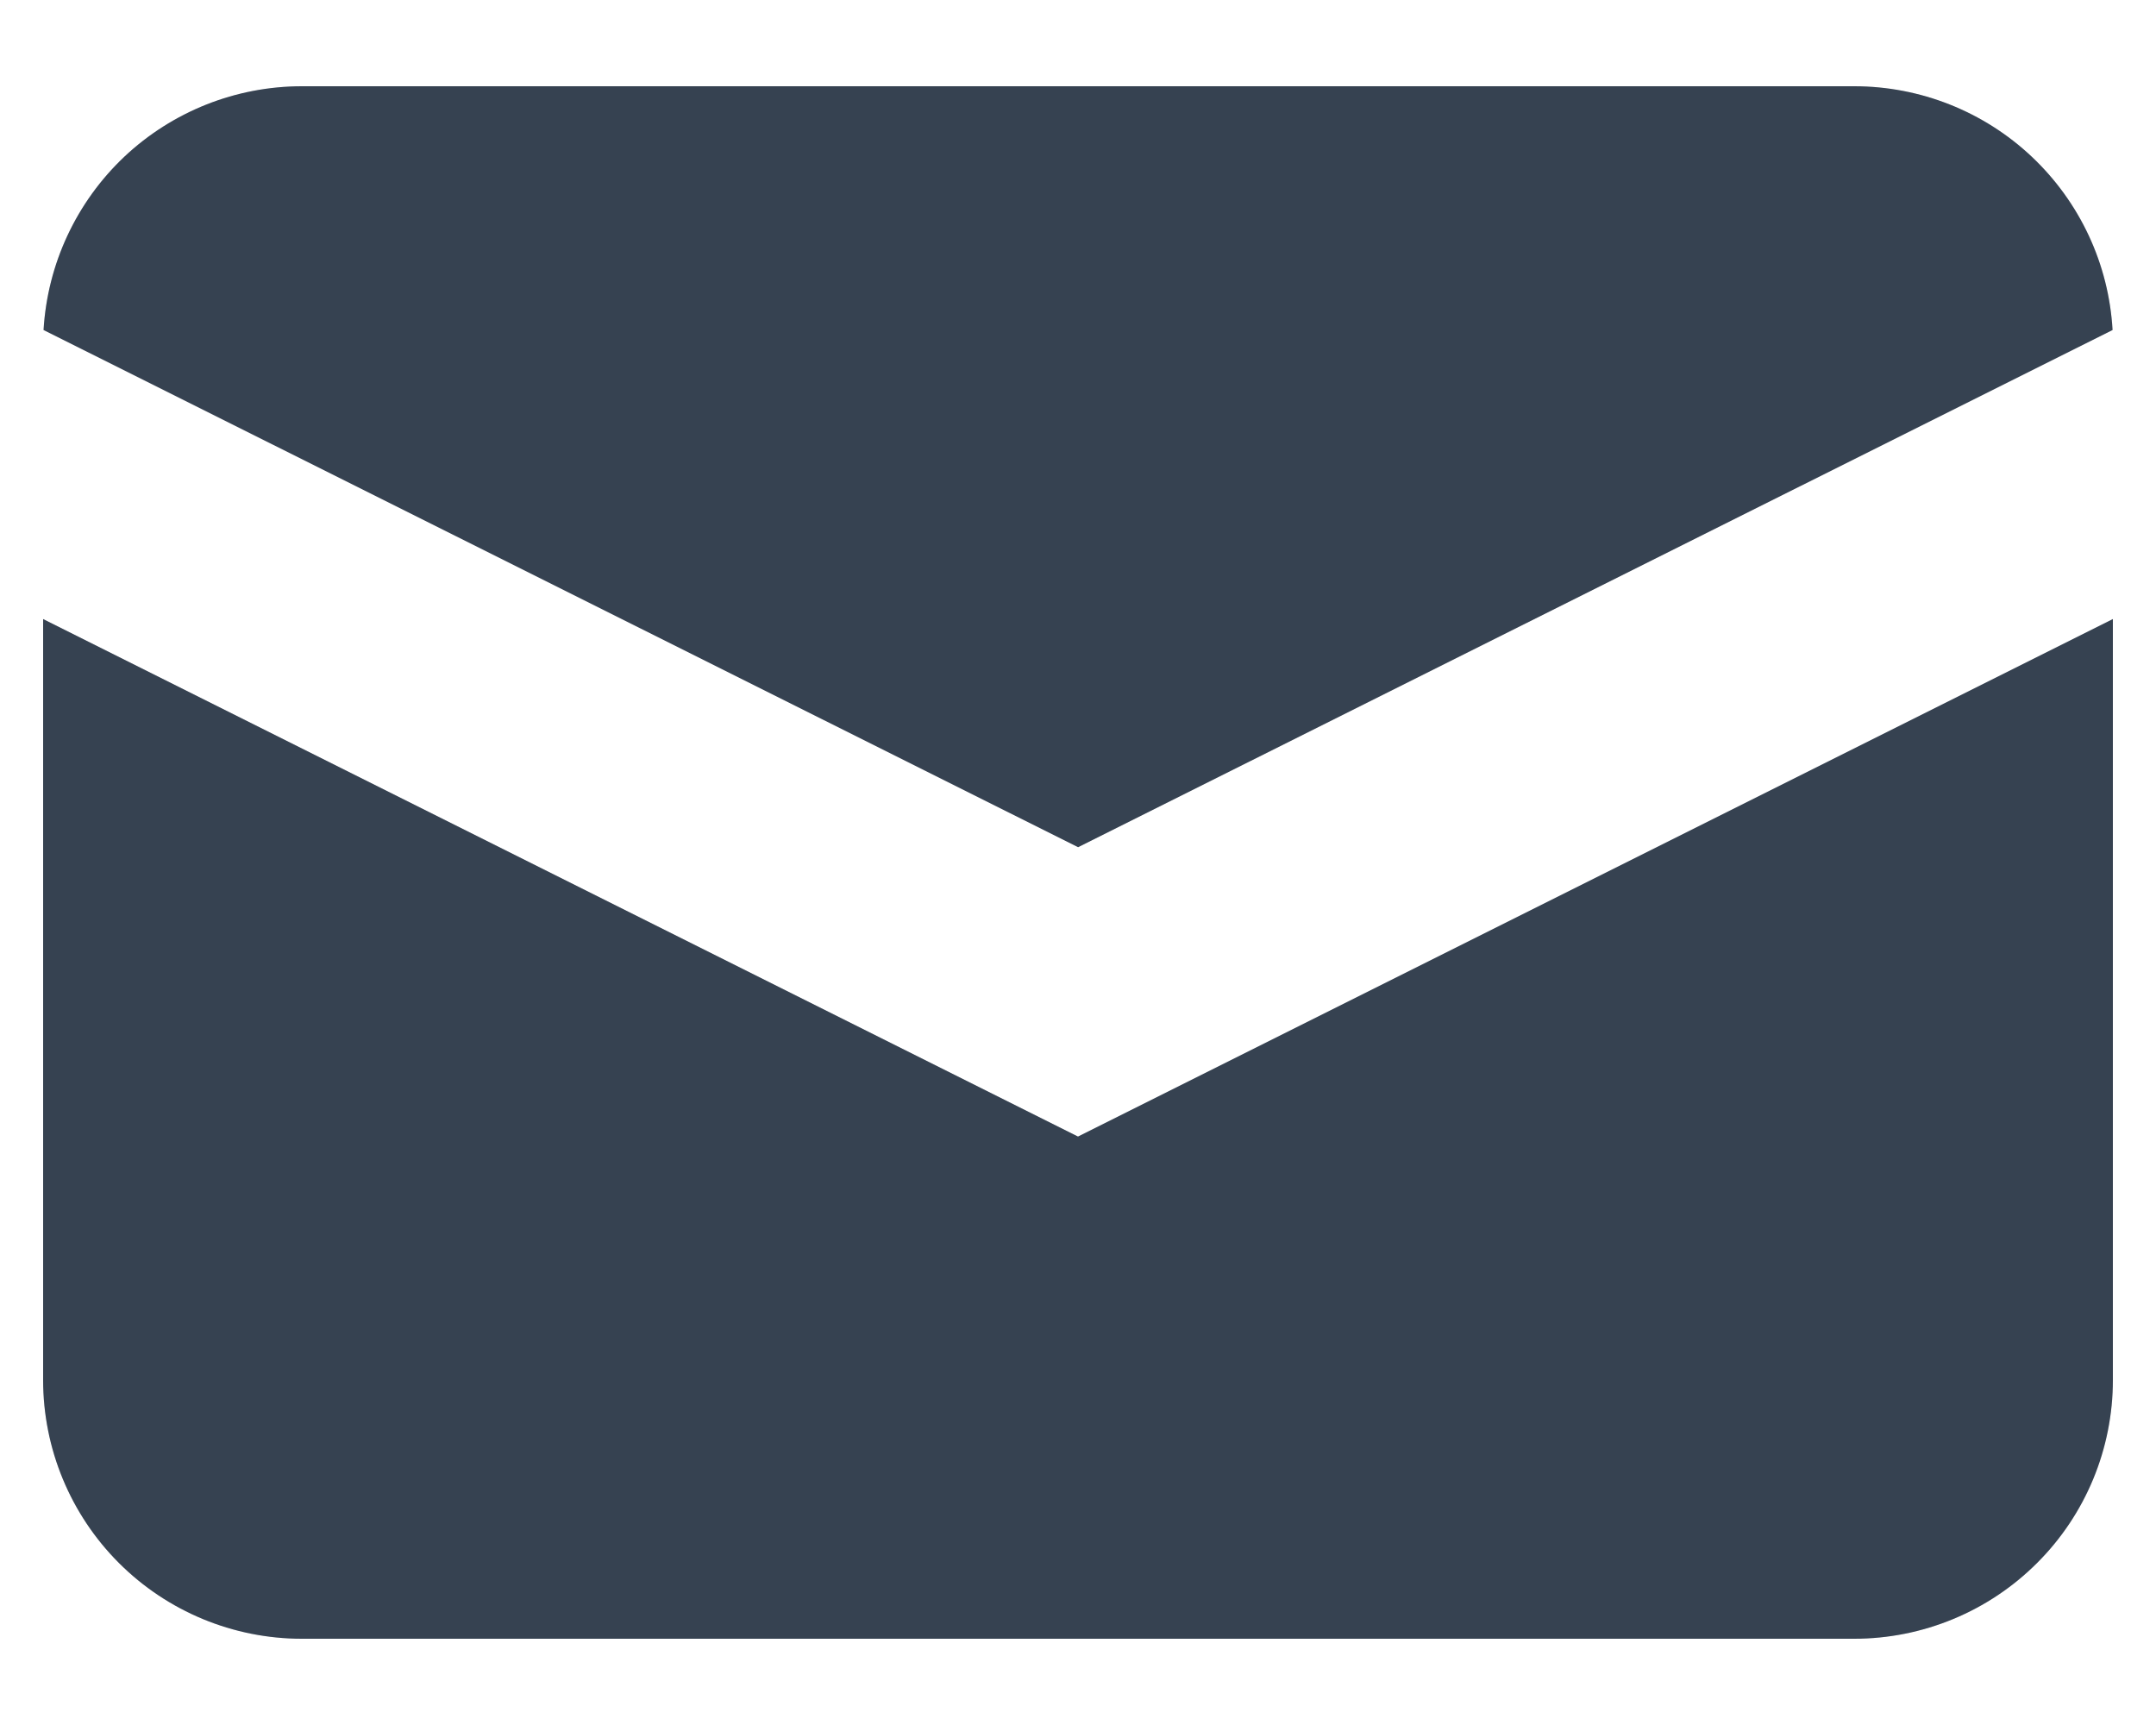 <svg width="20" height="16" viewBox="0 0 20 16" fill="none" xmlns="http://www.w3.org/2000/svg">
<path d="M0.404 3.061L10.001 7.858L19.597 3.061C19.562 2.449 19.294 1.875 18.848 1.454C18.403 1.034 17.813 0.8 17.201 0.8H2.801C2.188 0.8 1.599 1.034 1.153 1.454C0.708 1.875 0.44 2.449 0.404 3.061Z" fill="#445265"/>
<path d="M0.404 3.061L10.001 7.858L19.597 3.061C19.562 2.449 19.294 1.875 18.848 1.454C18.403 1.034 17.813 0.8 17.201 0.8H2.801C2.188 0.8 1.599 1.034 1.153 1.454C0.708 1.875 0.44 2.449 0.404 3.061Z" fill="black" fill-opacity="0.2"/>
<path d="M19.6 5.742L10 10.542L0.4 5.742V12.8C0.4 13.437 0.653 14.047 1.103 14.497C1.553 14.947 2.164 15.2 2.8 15.2H17.2C17.837 15.2 18.447 14.947 18.897 14.497C19.348 14.047 19.6 13.437 19.6 12.8V5.742Z" fill="#445265"/>
<path d="M19.6 5.742L10 10.542L0.4 5.742V12.8C0.4 13.437 0.653 14.047 1.103 14.497C1.553 14.947 2.164 15.2 2.8 15.2H17.2C17.837 15.2 18.447 14.947 18.897 14.497C19.348 14.047 19.6 13.437 19.6 12.8V5.742Z" fill="black" fill-opacity="0.2"/>
</svg>
